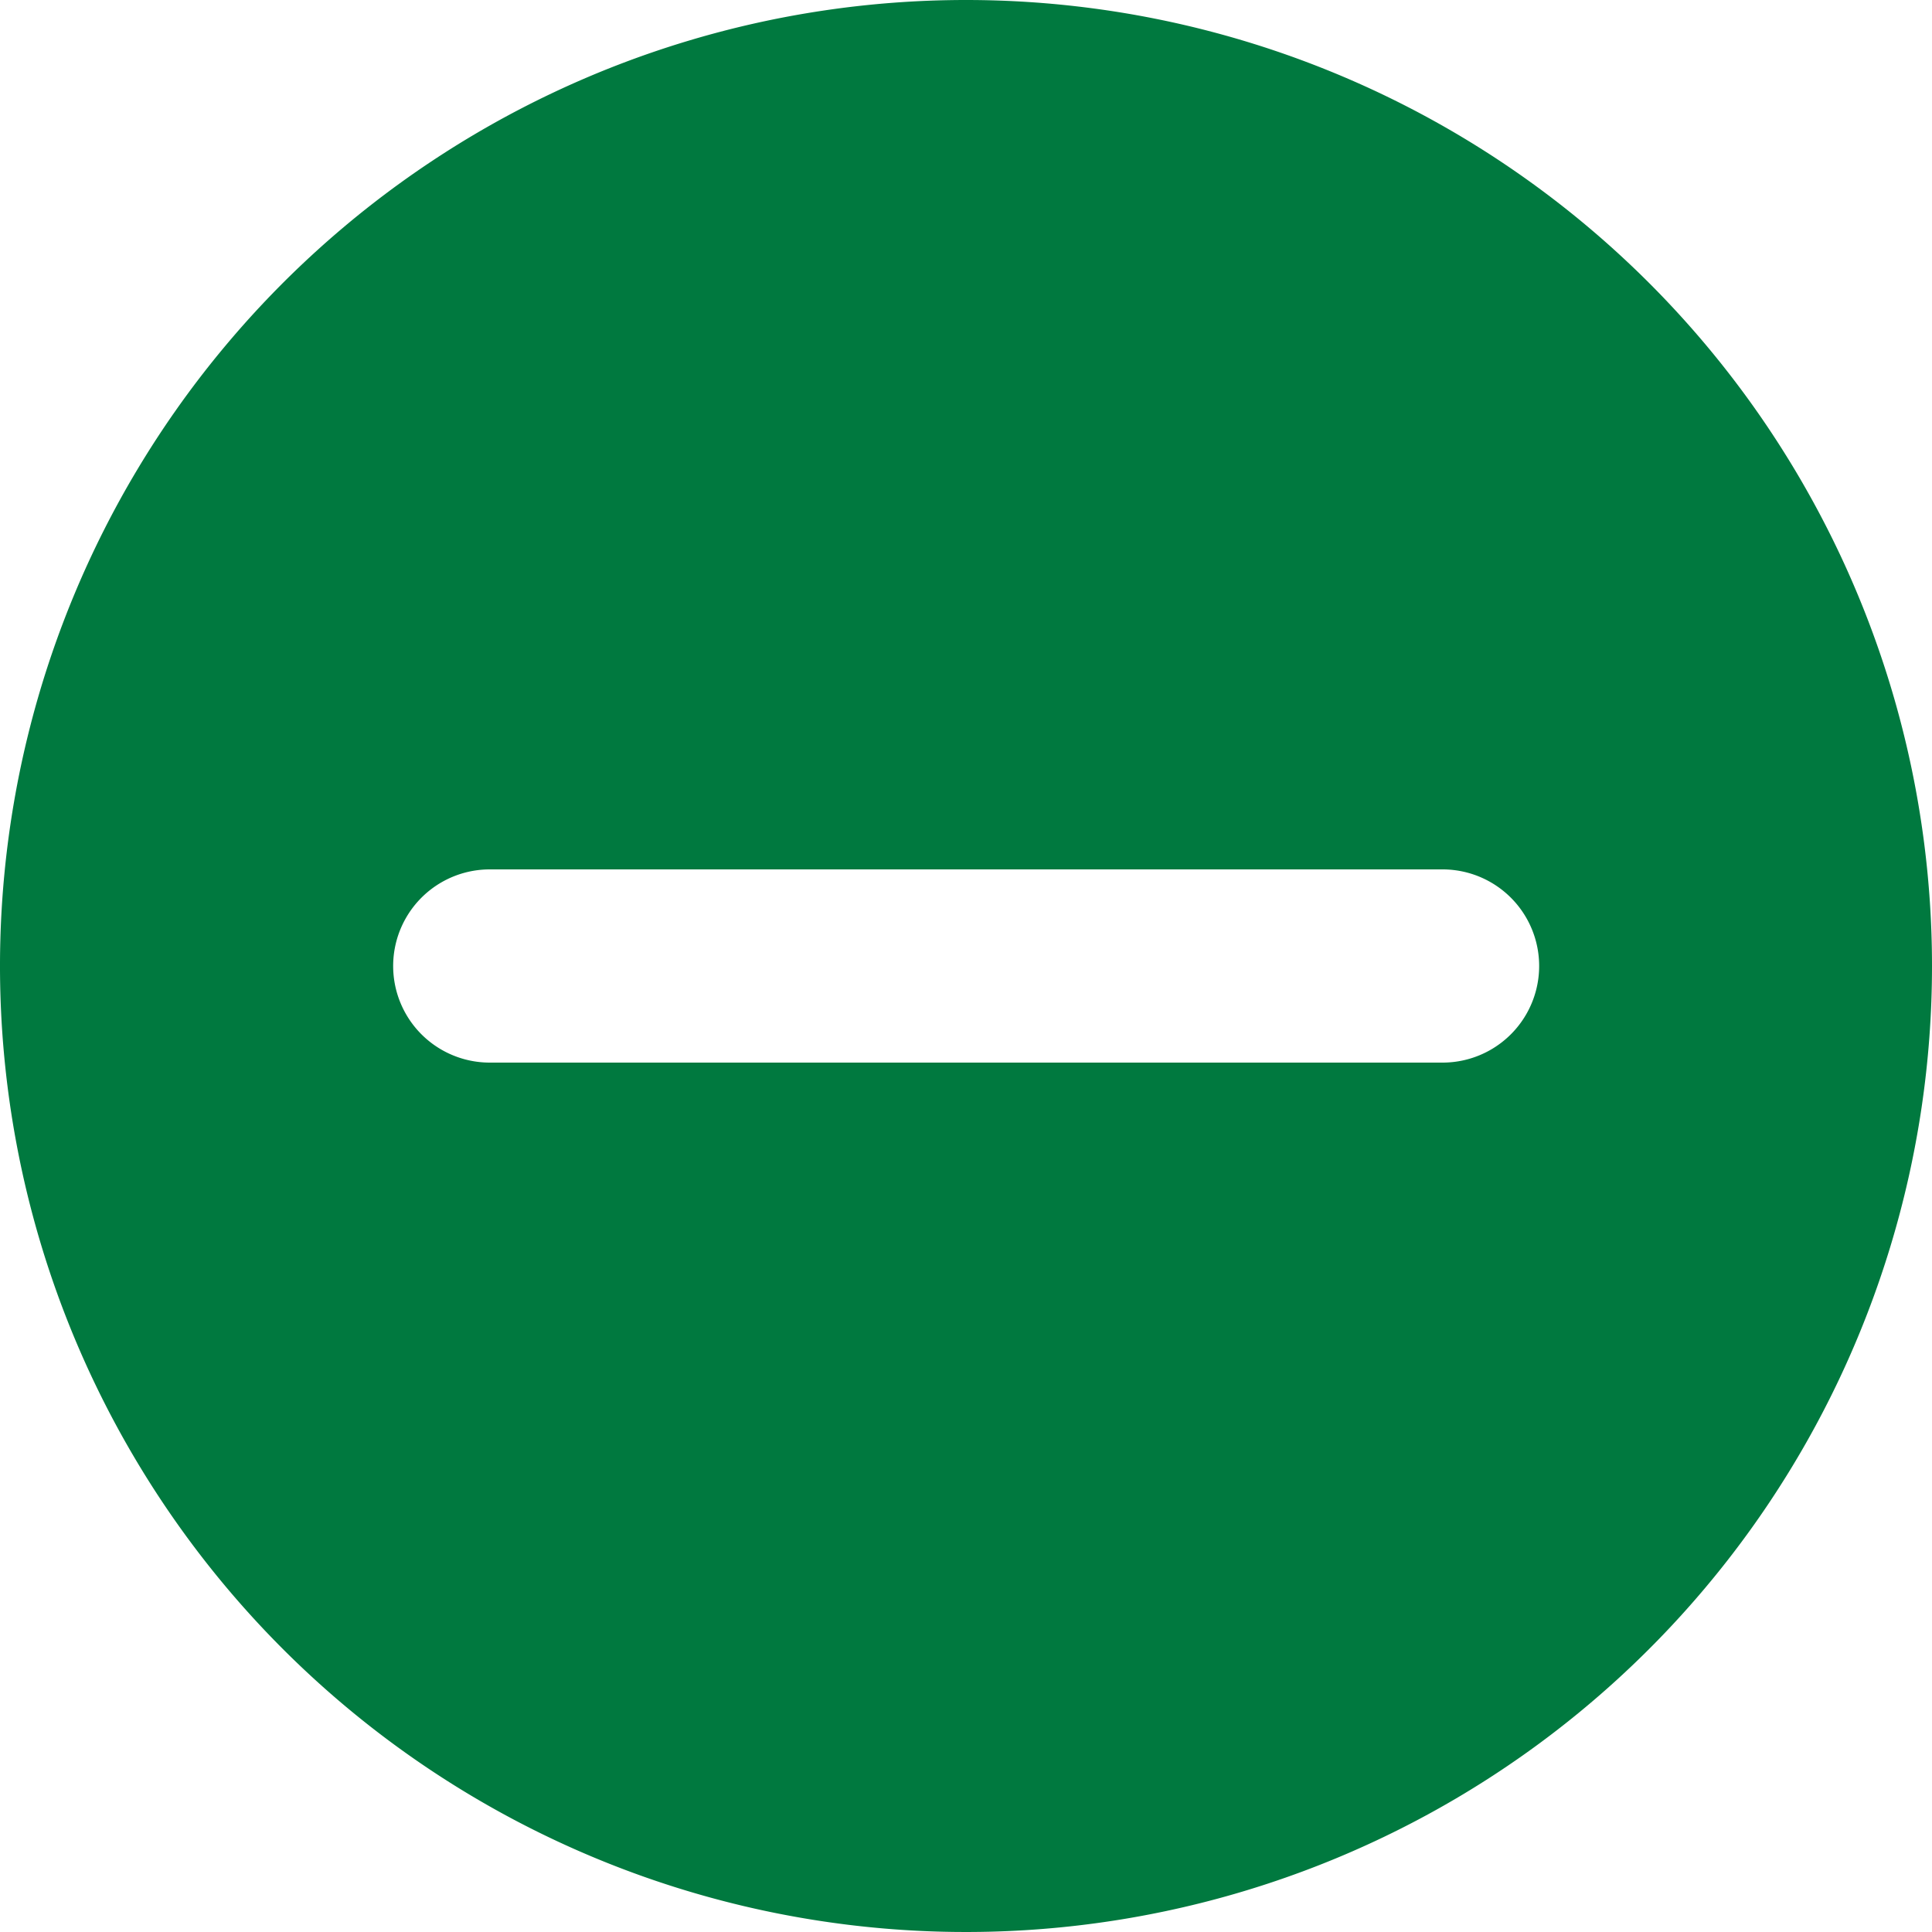 <svg xmlns="http://www.w3.org/2000/svg" width="30" height="30" viewBox="0 0 30 30">
  <path id="less" d="M17,2A15,15,0,1,0,32,17,15,15,0,0,0,17,2Zm7.4,16.5H9.605a1.5,1.5,0,0,1,0-3H24.4a1.5,1.5,0,1,1,0,3Z" transform="translate(-2 -2)" fill="#00793f"/>
</svg>
